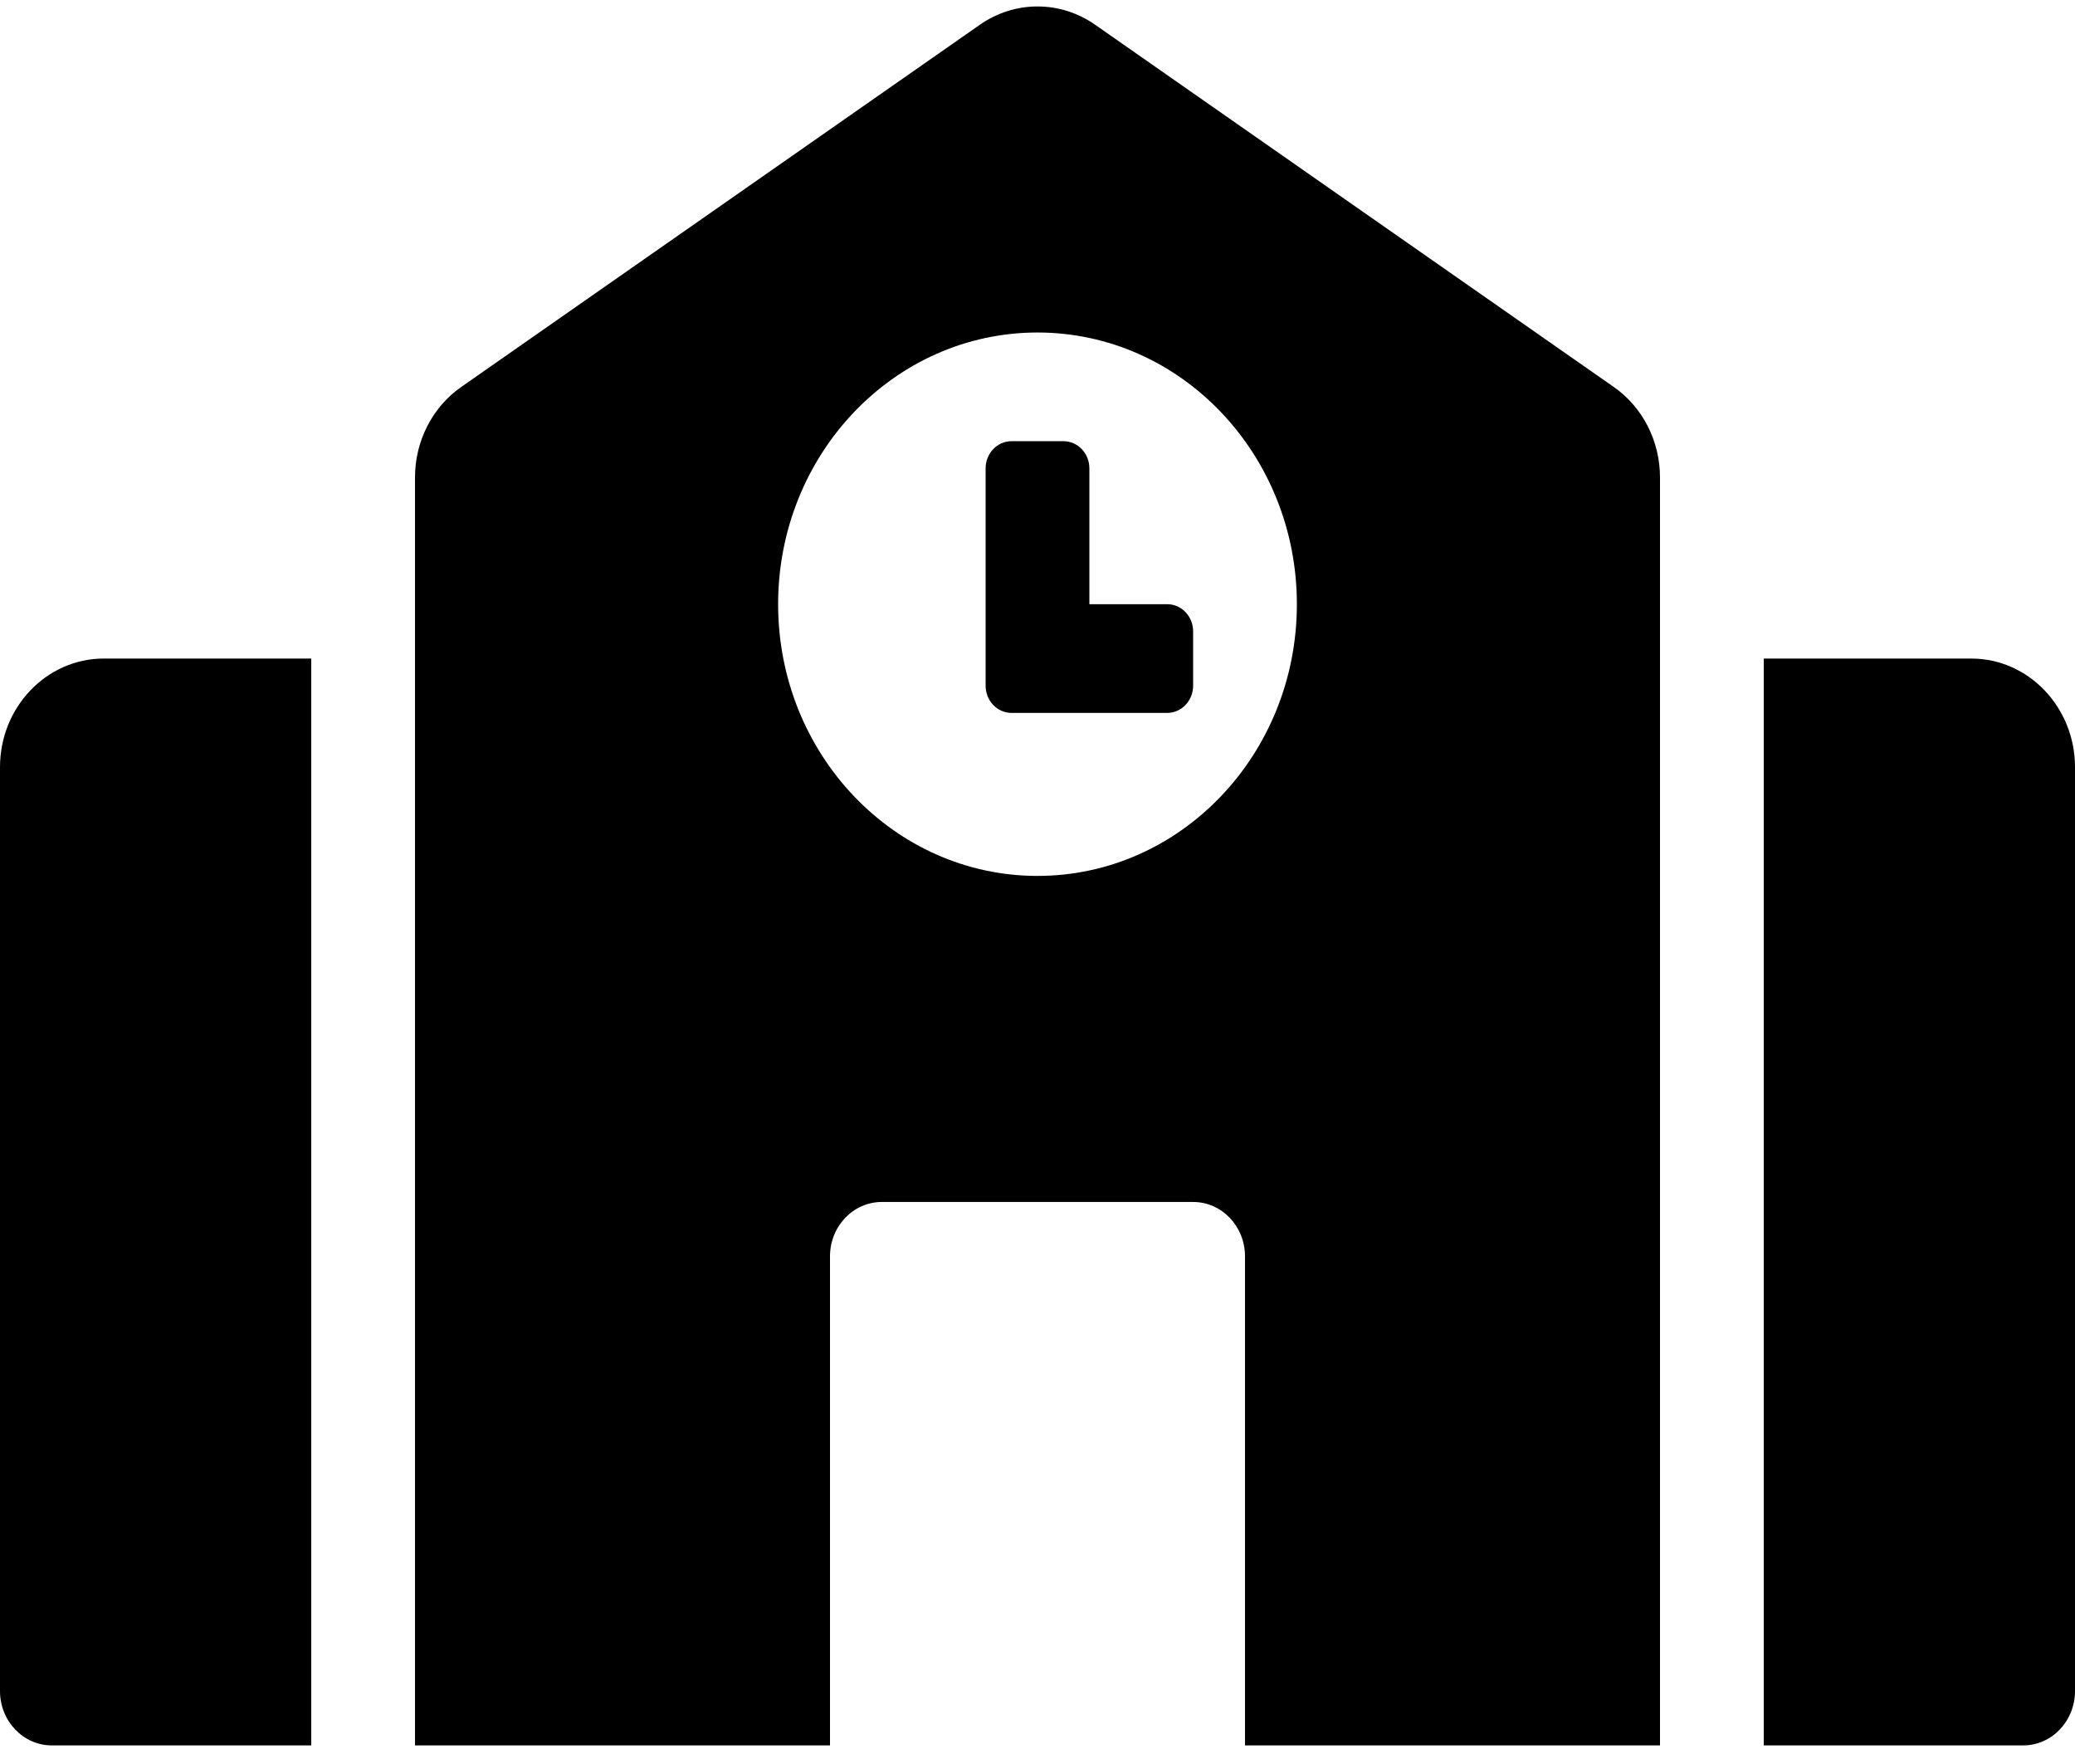 <svg width="100" height="85" viewBox="0 0 100 85" fill="none" xmlns="http://www.w3.org/2000/svg">
<path id="Vector" d="M0 36.97V81.485C0 82.932 1.119 84.104 2.5 84.104H15V31.733H5C2.239 31.733 0 34.078 0 36.97ZM56.25 29.114H52.5V22.568C52.5 21.845 51.941 21.259 51.25 21.259H48.75C48.059 21.259 47.5 21.845 47.5 22.568V33.042C47.5 33.766 48.059 34.352 48.75 34.352H56.25C56.941 34.352 57.5 33.766 57.5 33.042V30.424C57.5 29.7 56.941 29.114 56.25 29.114ZM77.773 18.647L52.773 1.189C51.952 0.616 50.987 0.311 50 0.311C49.013 0.311 48.048 0.616 47.227 1.189L22.227 18.647C21.542 19.125 20.98 19.773 20.592 20.533C20.203 21.293 20 22.141 20 23.003V84.104H40V60.537C40 59.09 41.119 57.918 42.5 57.918H57.5C58.881 57.918 60 59.09 60 60.537V84.104H80V23.005C80 21.254 79.164 19.617 77.773 18.647ZM50 42.207C43.097 42.207 37.5 36.345 37.5 29.114C37.5 21.884 43.097 16.022 50 16.022C56.903 16.022 62.5 21.884 62.5 29.114C62.5 36.345 56.903 42.207 50 42.207ZM95 31.733H85V84.104H97.5C98.881 84.104 100 82.932 100 81.485V36.97C100 34.078 97.761 31.733 95 31.733Z" fill="black"/>
</svg>
